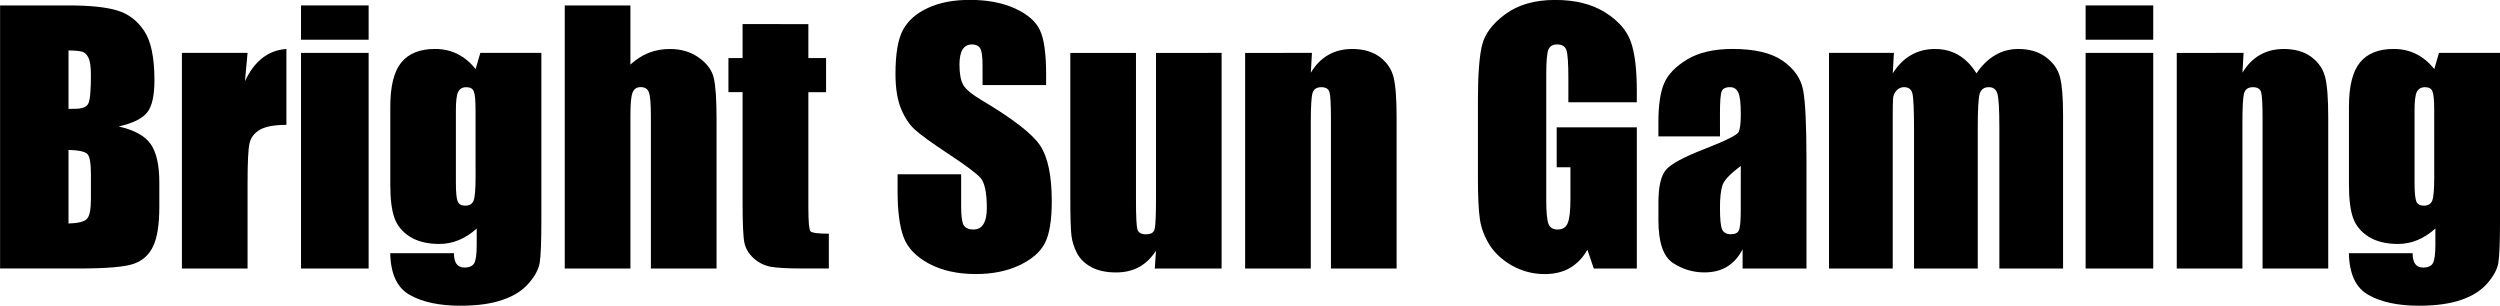 <?xml version="1.0" encoding="UTF-8" standalone="no"?>
<!-- Created with Inkscape (http://www.inkscape.org/) -->

<svg
   width="382.399mm"
   height="46.781mm"
   viewBox="0 0 382.399 46.781"
   version="1.1"
   id="svg5"
   inkscape:version="1.1.2 (b8e25be833, 2022-02-05)"
   sodipodi:docname="Bright Sun Gaming.svg"
   xmlns:inkscape="http://www.inkscape.org/namespaces/inkscape"
   xmlns:sodipodi="http://sodipodi.sourceforge.net/DTD/sodipodi-0.dtd"
   xmlns="http://www.w3.org/2000/svg"
   xmlns:svg="http://www.w3.org/2000/svg">
  <sodipodi:namedview
     id="namedview7"
     pagecolor="#ffffff"
     bordercolor="#111111"
     borderopacity="1"
     inkscape:pageshadow="0"
     inkscape:pageopacity="0"
     inkscape:pagecheckerboard="1"
     inkscape:document-units="mm"
     showgrid="false"
     inkscape:zoom="0.4035564"
     inkscape:cx="742.15154"
     inkscape:cy="135.04928"
     inkscape:window-width="1128"
     inkscape:window-height="682"
     inkscape:window-x="-6"
     inkscape:window-y="-6"
     inkscape:window-maximized="1"
     inkscape:current-layer="layer1" />
  <defs
     id="defs2" />
  <g
     inkscape:label="Layer 1"
     inkscape:groupmode="layer"
     id="layer1"
     transform="translate(91.354,-112.749)">
    <g
       aria-label="Bright Sun Gaming"
       id="text11025"
       style="font-size:10.583px;line-height:1.25;font-family:'Impact MT';-inkscape-font-specification:'Impact MT';stroke-width:0.265"
       transform="matrix(4.81,0,0,4.81,348.071,-429.589)">
      <path
         d="m -91.354,112.925 h 2.17 q 1.028,0 1.555,0.16 0.532,0.16 0.858,0.651 0.326,0.486 0.326,1.571 0,0.734 -0.233,1.023 -0.227,0.289 -0.904,0.444 0.754,0.171 1.023,0.568 0.269,0.393 0.269,1.209 v 0.775 q 0,0.847 -0.196,1.256 -0.191,0.408 -0.615,0.558 -0.424,0.15 -1.736,0.15 h -2.517 z m 2.176,1.431 v 1.86 q 0.14,-0.005 0.217,-0.005 0.32,0 0.408,-0.155 0.088,-0.16 0.088,-0.904 0,-0.393 -0.072,-0.548 -0.072,-0.16 -0.191,-0.202 -0.114,-0.041 -0.45,-0.046 z m 0,3.163 v 2.341 q 0.46,-0.015 0.584,-0.145 0.129,-0.129 0.129,-0.636 v -0.78 q 0,-0.537 -0.114,-0.651 -0.114,-0.114 -0.599,-0.129 z"
         id="path20319" />
      <path
         d="m -83.484,114.434 -0.083,0.899 q 0.455,-0.966 1.318,-1.023 v 2.413 q -0.574,0 -0.842,0.155 -0.269,0.155 -0.331,0.434 -0.062,0.274 -0.062,1.271 v 2.708 h -2.088 v -6.857 z"
         id="path20321" />
      <path
         d="m -79.634,112.925 v 1.09 h -2.15 V 112.925 Z m 0,1.509 v 6.857 h -2.15 v -6.857 z"
         id="path20323" />
      <path
         d="m -74.141,114.434 v 5.281 q 0,1.07 -0.052,1.385 -0.047,0.31 -0.346,0.656 -0.3,0.351 -0.837,0.532 -0.532,0.186 -1.344,0.186 -0.997,0 -1.602,-0.341 -0.605,-0.336 -0.625,-1.328 h 2.026 q 0,0.455 0.331,0.455 0.238,0 0.315,-0.14 0.078,-0.14 0.078,-0.584 v -0.517 q -0.269,0.243 -0.568,0.367 -0.295,0.124 -0.62,0.124 -0.563,0 -0.93,-0.227 -0.362,-0.227 -0.496,-0.594 -0.134,-0.372 -0.134,-1.054 v -2.491 q 0,-0.977 0.351,-1.406 0.351,-0.429 1.07,-0.429 0.393,0 0.713,0.16 0.326,0.16 0.579,0.481 l 0.15,-0.517 z m -2.093,1.819 q 0,-0.47 -0.057,-0.599 -0.052,-0.129 -0.238,-0.129 -0.181,0 -0.258,0.15 -0.072,0.145 -0.072,0.579 v 2.305 q 0,0.46 0.057,0.599 0.057,0.134 0.238,0.134 0.207,0 0.269,-0.165 0.062,-0.165 0.062,-0.749 z"
         id="path20325" />
      <path
         d="m -71.309,112.925 v 1.881 q 0.269,-0.248 0.579,-0.372 0.315,-0.124 0.672,-0.124 0.548,0 0.93,0.279 0.388,0.279 0.47,0.646 0.088,0.362 0.088,1.328 v 4.728 h -2.088 v -4.827 q 0,-0.599 -0.062,-0.77 -0.057,-0.171 -0.264,-0.171 -0.191,0 -0.258,0.176 -0.067,0.176 -0.067,0.698 v 4.894 h -2.088 V 112.925 Z"
         id="path20327" />
      <path
         d="m -65.65,113.519 v 1.08 h 0.563 v 1.085 h -0.563 v 3.669 q 0,0.677 0.067,0.754 0.072,0.077 0.584,0.077 v 1.106 h -0.842 q -0.713,0 -1.018,-0.057 -0.305,-0.062 -0.537,-0.274 -0.233,-0.217 -0.289,-0.491 -0.057,-0.279 -0.057,-1.302 v -3.483 h -0.45 v -1.085 h 0.45 v -1.08 z"
         id="path20329" />
      <path
         d="m -58.09,115.457 h -2.021 v -0.62 q 0,-0.434 -0.078,-0.553 -0.078,-0.119 -0.258,-0.119 -0.196,0 -0.3,0.16 -0.098,0.16 -0.098,0.486 0,0.419 0.114,0.63 0.109,0.212 0.615,0.512 1.452,0.863 1.829,1.416 0.377,0.553 0.377,1.783 0,0.894 -0.212,1.318 -0.207,0.424 -0.806,0.713 -0.599,0.284 -1.395,0.284 -0.873,0 -1.493,-0.331 -0.615,-0.331 -0.806,-0.842 -0.191,-0.512 -0.191,-1.452 v -0.548 h 2.021 v 1.018 q 0,0.47 0.083,0.605 0.088,0.134 0.305,0.134 0.217,0 0.32,-0.171 0.109,-0.171 0.109,-0.506 0,-0.739 -0.202,-0.966 -0.207,-0.227 -1.018,-0.76 -0.811,-0.537 -1.075,-0.78 -0.264,-0.243 -0.439,-0.672 -0.171,-0.429 -0.171,-1.096 0,-0.961 0.243,-1.406 0.248,-0.444 0.796,-0.692 0.548,-0.253 1.323,-0.253 0.847,0 1.442,0.274 0.599,0.274 0.791,0.692 0.196,0.413 0.196,1.411 z"
         id="path20331" />
      <path
         d="m -52.509,114.434 v 6.857 h -2.124 l 0.036,-0.568 q -0.217,0.346 -0.537,0.522 -0.315,0.171 -0.729,0.171 -0.47,0 -0.78,-0.165 -0.31,-0.165 -0.46,-0.439 -0.145,-0.274 -0.181,-0.568 -0.036,-0.3 -0.036,-1.183 v -4.625 h 2.088 v 4.666 q 0,0.801 0.047,0.951 0.052,0.15 0.269,0.15 0.233,0 0.274,-0.155 0.047,-0.155 0.047,-0.997 v -4.615 z"
         id="path20333" />
      <path
         d="m -49.636,114.434 -0.036,0.63 q 0.227,-0.377 0.553,-0.563 0.331,-0.191 0.76,-0.191 0.537,0 0.878,0.253 0.341,0.253 0.439,0.641 0.098,0.382 0.098,1.282 v 4.806 h -2.088 v -4.749 q 0,-0.708 -0.047,-0.863 -0.047,-0.155 -0.258,-0.155 -0.222,0 -0.279,0.181 -0.057,0.176 -0.057,0.951 v 4.635 h -2.088 v -6.857 z"
         id="path20335" />
      <path
         d="m -39.306,116.005 h -2.176 v -0.76 q 0,-0.718 -0.062,-0.899 -0.062,-0.181 -0.295,-0.181 -0.202,0 -0.274,0.155 -0.072,0.155 -0.072,0.796 v 4.015 q 0,0.563 0.072,0.744 0.072,0.176 0.289,0.176 0.238,0 0.32,-0.202 0.088,-0.202 0.088,-0.785 v -0.992 H -41.853 v -1.271 h 2.548 v 4.491 h -1.369 l -0.202,-0.599 q -0.222,0.388 -0.563,0.584 -0.336,0.191 -0.796,0.191 -0.548,0 -1.028,-0.264 -0.475,-0.269 -0.723,-0.661 -0.248,-0.393 -0.31,-0.822 -0.062,-0.434 -0.062,-1.297 v -2.486 q 0,-1.199 0.129,-1.741 0.129,-0.543 0.739,-0.992 0.615,-0.455 1.586,-0.455 0.956,0 1.586,0.393 0.63,0.393 0.822,0.935 0.191,0.537 0.191,1.566 z"
         id="path20337" />
      <path
         d="m -36.66,117.09 h -1.959 v -0.46 q 0,-0.796 0.181,-1.225 0.186,-0.434 0.739,-0.765 0.553,-0.331 1.437,-0.331 1.059,0 1.597,0.377 0.537,0.372 0.646,0.92 0.109,0.543 0.109,2.243 v 3.442 h -2.031 v -0.61 q -0.191,0.367 -0.496,0.553 -0.3,0.181 -0.718,0.181 -0.548,0 -1.008,-0.305 -0.455,-0.31 -0.455,-1.349 v -0.563 q 0,-0.77 0.243,-1.049 0.243,-0.279 1.204,-0.651 1.028,-0.403 1.101,-0.543 0.072,-0.14 0.072,-0.568 0,-0.537 -0.083,-0.698 -0.078,-0.165 -0.264,-0.165 -0.212,0 -0.264,0.14 -0.052,0.134 -0.052,0.708 z m 0.661,0.941 q -0.501,0.367 -0.584,0.615 -0.078,0.248 -0.078,0.713 0,0.532 0.067,0.687 0.072,0.155 0.279,0.155 0.196,0 0.253,-0.119 0.062,-0.124 0.062,-0.641 z"
         id="path20339" />
      <path
         d="m -31.13,114.434 -0.036,0.651 q 0.243,-0.388 0.579,-0.579 0.336,-0.196 0.765,-0.196 0.837,0 1.318,0.775 0.264,-0.388 0.594,-0.579 0.331,-0.196 0.734,-0.196 0.532,0 0.878,0.258 0.351,0.258 0.45,0.636 0.098,0.372 0.098,1.214 v 4.873 h -2.026 v -4.47 q 0,-0.878 -0.062,-1.085 -0.057,-0.212 -0.274,-0.212 -0.222,0 -0.289,0.207 -0.062,0.207 -0.062,1.09 v 4.47 h -2.026 v -4.356 q 0,-1.008 -0.052,-1.209 -0.047,-0.202 -0.269,-0.202 -0.14,0 -0.238,0.109 -0.098,0.103 -0.109,0.258 -0.01,0.15 -0.01,0.646 v 4.754 h -2.026 v -6.857 z"
         id="path20341" />
      <path
         d="m -22.883,112.925 v 1.09 h -2.15 V 112.925 Z m 0,1.509 v 6.857 h -2.15 v -6.857 z"
         id="path20343" />
      <path
         d="m -20.01,114.434 -0.036,0.63 q 0.227,-0.377 0.553,-0.563 0.331,-0.191 0.76,-0.191 0.537,0 0.878,0.253 0.341,0.253 0.439,0.641 0.098,0.382 0.098,1.282 v 4.806 h -2.088 v -4.749 q 0,-0.708 -0.047,-0.863 -0.047,-0.155 -0.258,-0.155 -0.222,0 -0.279,0.181 -0.057,0.176 -0.057,0.951 v 4.635 h -2.088 v -6.857 z"
         id="path20345" />
      <path
         d="m -11.855,114.434 v 5.281 q 0,1.07 -0.052,1.385 -0.047,0.31 -0.346,0.656 -0.3,0.351 -0.837,0.532 -0.532,0.186 -1.344,0.186 -0.997,0 -1.602,-0.341 -0.605,-0.336 -0.625,-1.328 h 2.026 q 0,0.455 0.331,0.455 0.238,0 0.315,-0.14 0.078,-0.14 0.078,-0.584 v -0.517 q -0.269,0.243 -0.568,0.367 -0.295,0.124 -0.62,0.124 -0.563,0 -0.93,-0.227 -0.362,-0.227 -0.496,-0.594 -0.134,-0.372 -0.134,-1.054 v -2.491 q 0,-0.977 0.351,-1.406 0.351,-0.429 1.07,-0.429 0.393,0 0.713,0.16 0.326,0.16 0.579,0.481 l 0.15,-0.517 z m -2.093,1.819 q 0,-0.47 -0.057,-0.599 -0.052,-0.129 -0.238,-0.129 -0.181,0 -0.258,0.15 -0.072,0.145 -0.072,0.579 v 2.305 q 0,0.46 0.057,0.599 0.057,0.134 0.238,0.134 0.207,0 0.269,-0.165 0.062,-0.165 0.062,-0.749 z"
         id="path20347" />
    </g>
  </g>
</svg>
